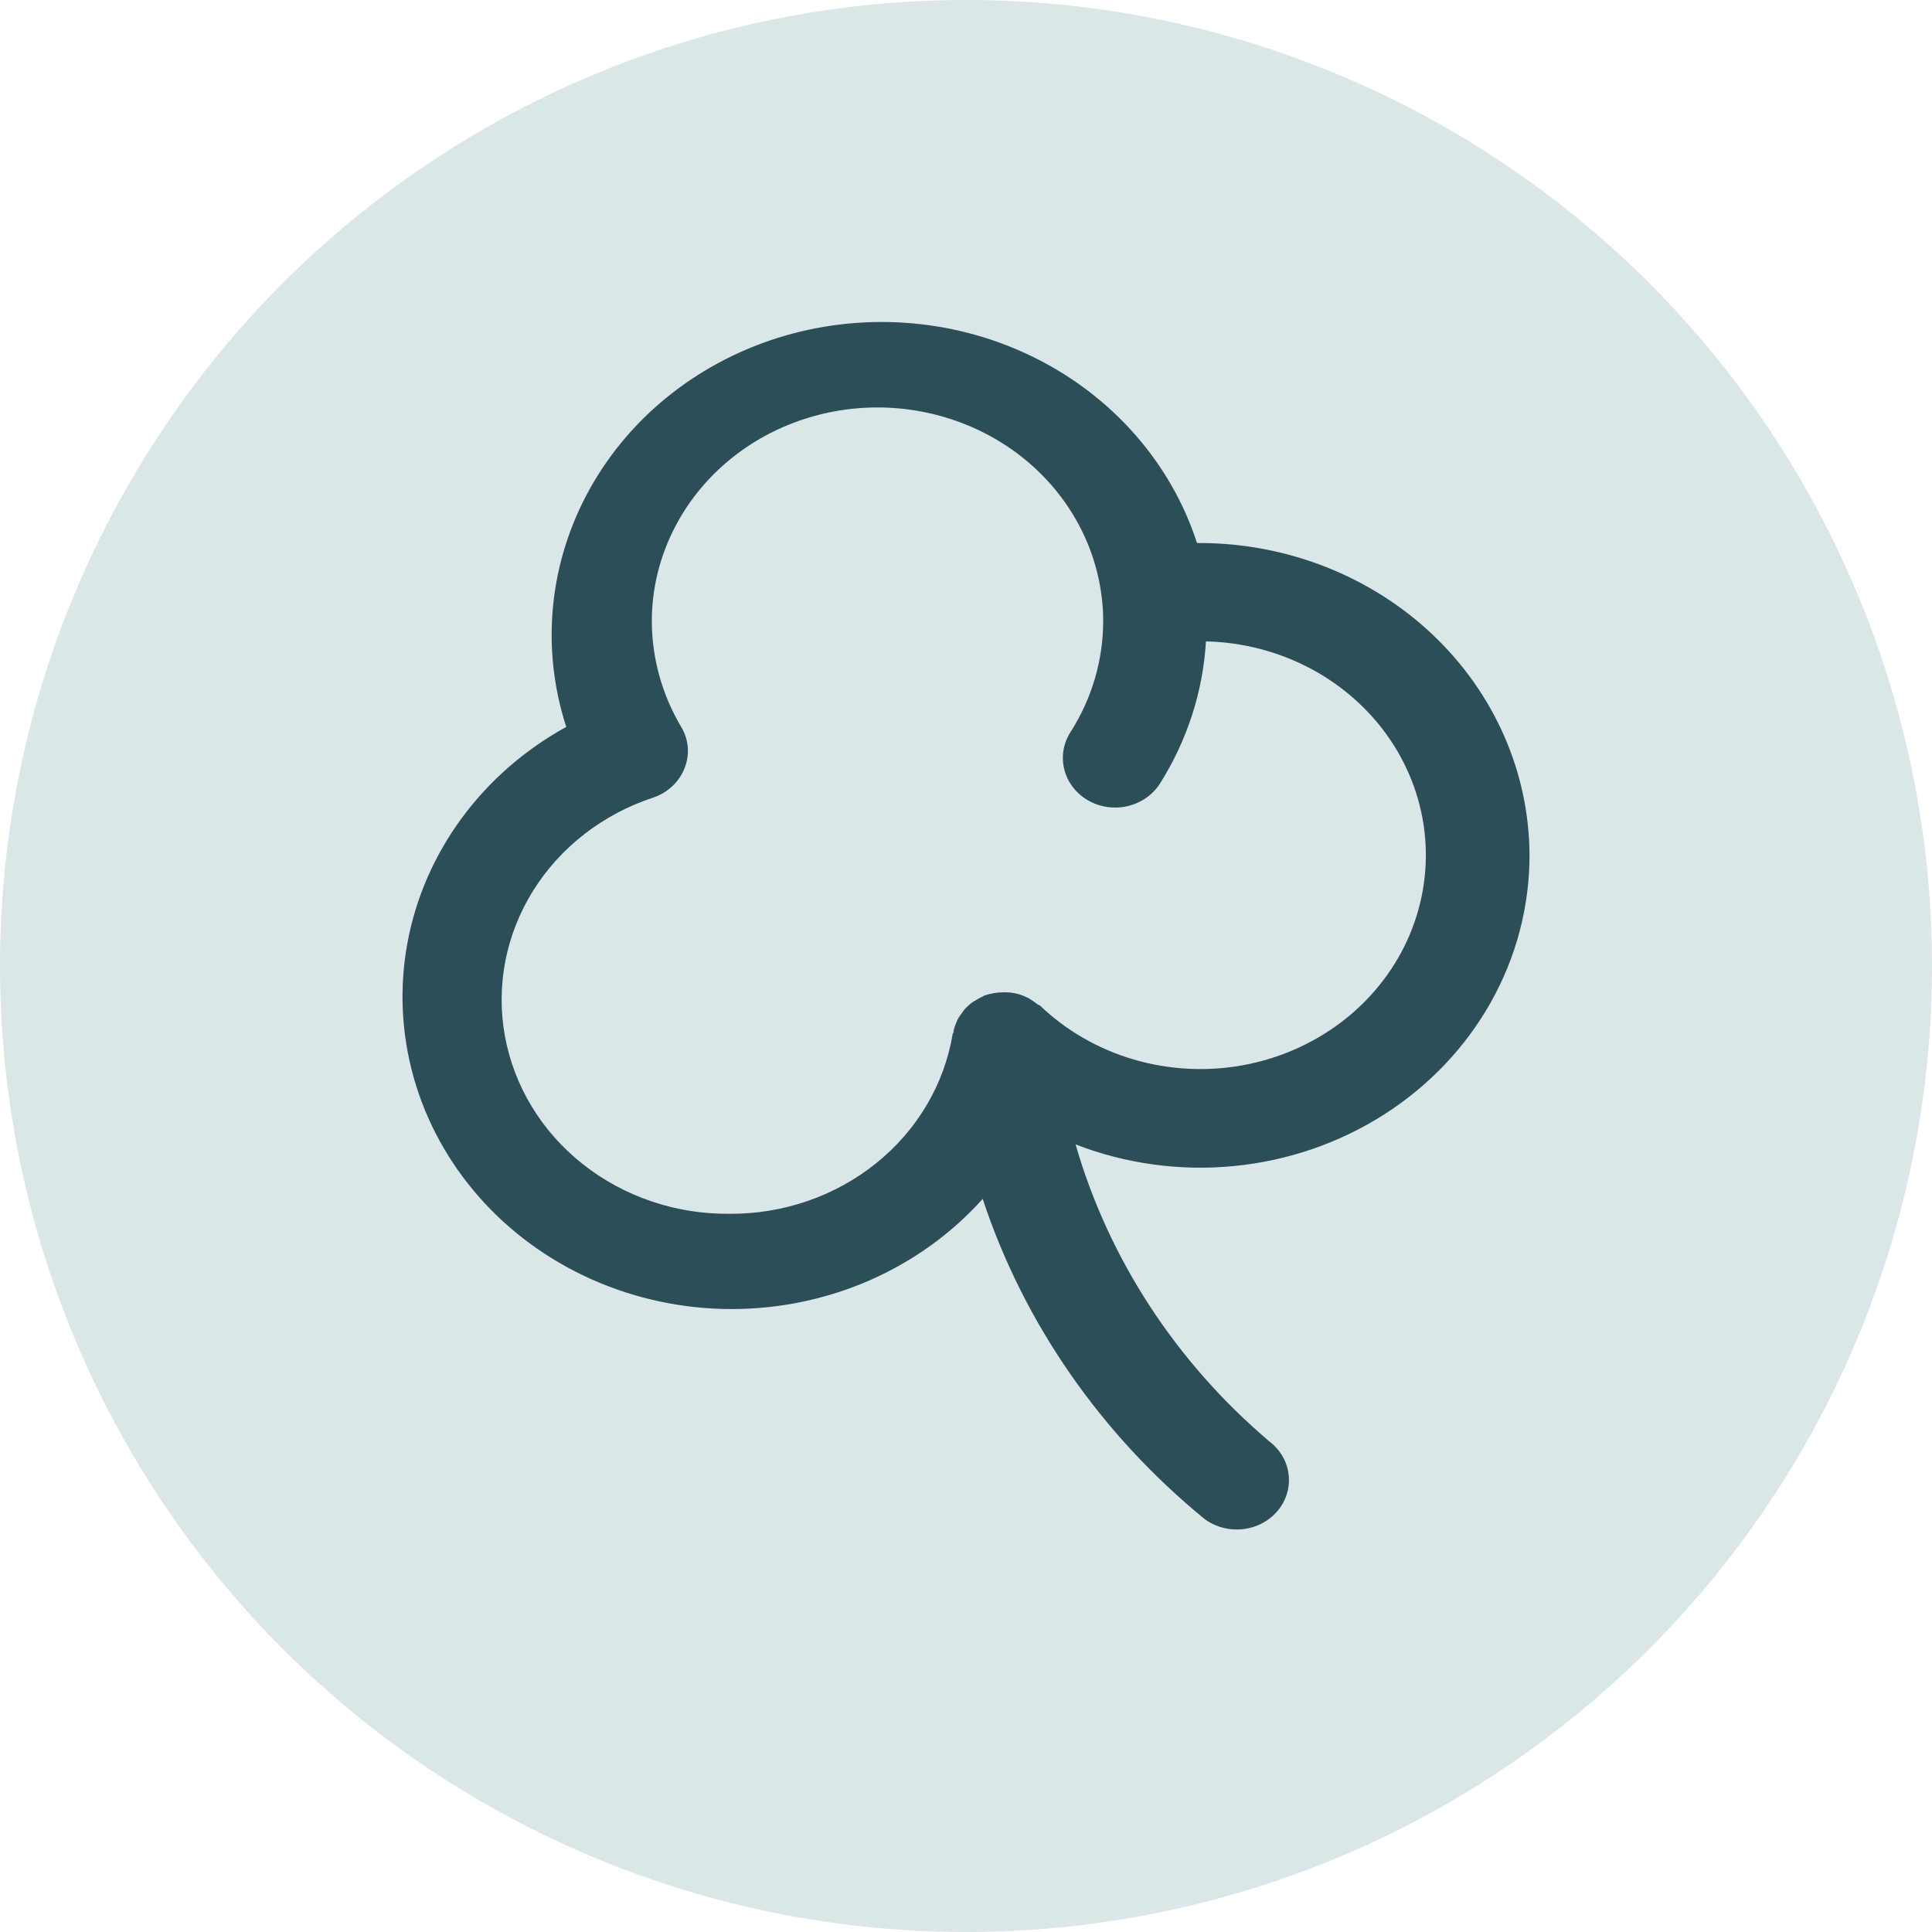 <svg width="46" height="46" viewBox="0 0 46 46" fill="none" xmlns="http://www.w3.org/2000/svg">
<g clip-path="url(#clip0_4375_705)">
<circle cx="23" cy="23" r="23" fill="#DBE6E9"/>
<path d="M36.417 20.363C36.41 18.393 35.582 16.506 34.113 15.113C32.645 13.721 30.655 12.935 28.579 12.929H28.5C27.888 11.04 26.51 9.459 24.669 8.534C22.828 7.608 20.674 7.415 18.683 7.995C16.691 8.576 15.024 9.883 14.049 11.629C13.073 13.376 12.869 15.418 13.482 17.307C12.495 17.851 11.645 18.593 10.992 19.481C10.339 20.37 9.898 21.382 9.701 22.449C9.504 23.515 9.555 24.61 9.85 25.656C10.145 26.702 10.678 27.674 11.41 28.504C12.143 29.335 13.058 30.003 14.092 30.463C15.125 30.923 16.252 31.164 17.394 31.168C18.535 31.171 19.664 30.939 20.701 30.486C21.738 30.032 22.658 29.37 23.397 28.545C24.376 31.503 26.207 34.144 28.683 36.169C28.901 36.329 29.169 36.416 29.445 36.417C29.703 36.417 29.956 36.342 30.166 36.2C30.377 36.058 30.536 35.858 30.621 35.626C30.706 35.395 30.712 35.144 30.64 34.909C30.567 34.674 30.419 34.466 30.216 34.314C27.996 32.428 26.396 29.974 25.609 27.248C26.8 27.71 28.092 27.887 29.372 27.764C30.652 27.64 31.881 27.22 32.949 26.539C34.017 25.859 34.892 24.939 35.497 23.862C36.102 22.785 36.417 21.583 36.417 20.363V20.363ZM17.361 28.9C16.087 28.91 14.851 28.49 13.873 27.715C12.894 26.94 12.239 25.861 12.022 24.67C11.805 23.479 12.042 22.253 12.69 21.213C13.338 20.172 14.354 19.383 15.559 18.988C15.728 18.93 15.882 18.837 16.01 18.716C16.138 18.596 16.237 18.45 16.299 18.29C16.363 18.13 16.389 17.958 16.375 17.787C16.361 17.616 16.306 17.451 16.216 17.303C15.762 16.536 15.522 15.671 15.519 14.791C15.521 13.484 16.053 12.227 17.004 11.28C17.956 10.334 19.254 9.771 20.631 9.707C22.008 9.644 23.358 10.085 24.402 10.938C25.447 11.793 26.104 12.995 26.24 14.296V14.296C26.259 14.459 26.267 14.623 26.266 14.787C26.266 15.718 25.998 16.63 25.491 17.427C25.318 17.693 25.264 18.014 25.34 18.319C25.416 18.624 25.617 18.887 25.898 19.052C26.18 19.216 26.518 19.268 26.839 19.195C27.161 19.123 27.439 18.932 27.612 18.666C28.264 17.636 28.642 16.47 28.713 15.271C29.592 15.291 30.451 15.516 31.216 15.925C31.982 16.334 32.629 16.915 33.103 17.617C33.576 18.319 33.861 19.12 33.932 19.951C34.002 20.781 33.857 21.616 33.509 22.381C33.161 23.145 32.62 23.818 31.934 24.338C31.248 24.858 30.438 25.211 29.574 25.366C28.711 25.52 27.821 25.471 26.982 25.223C26.144 24.975 25.382 24.536 24.764 23.944L24.703 23.915C24.694 23.903 24.682 23.893 24.668 23.886C24.611 23.842 24.552 23.802 24.49 23.766V23.766C24.42 23.73 24.347 23.7 24.272 23.675V23.675C24.199 23.654 24.125 23.639 24.05 23.63H24.024C23.863 23.617 23.701 23.631 23.545 23.671V23.671L23.436 23.704L23.384 23.733C23.328 23.757 23.276 23.786 23.227 23.82C23.196 23.835 23.167 23.853 23.14 23.873C23.071 23.925 23.008 23.983 22.953 24.047L22.892 24.134C22.857 24.178 22.826 24.225 22.8 24.274L22.757 24.377C22.735 24.431 22.717 24.486 22.704 24.543C22.704 24.567 22.704 24.592 22.683 24.617C22.484 25.817 21.838 26.91 20.861 27.696C19.884 28.482 18.642 28.91 17.361 28.9V28.9Z" fill="#2B4E59"/>
</g>
<defs>
<clipPath id="clip0_4375_705">
<rect width="46" height="46" fill="white"/>
</clipPath>
</defs>
</svg>
